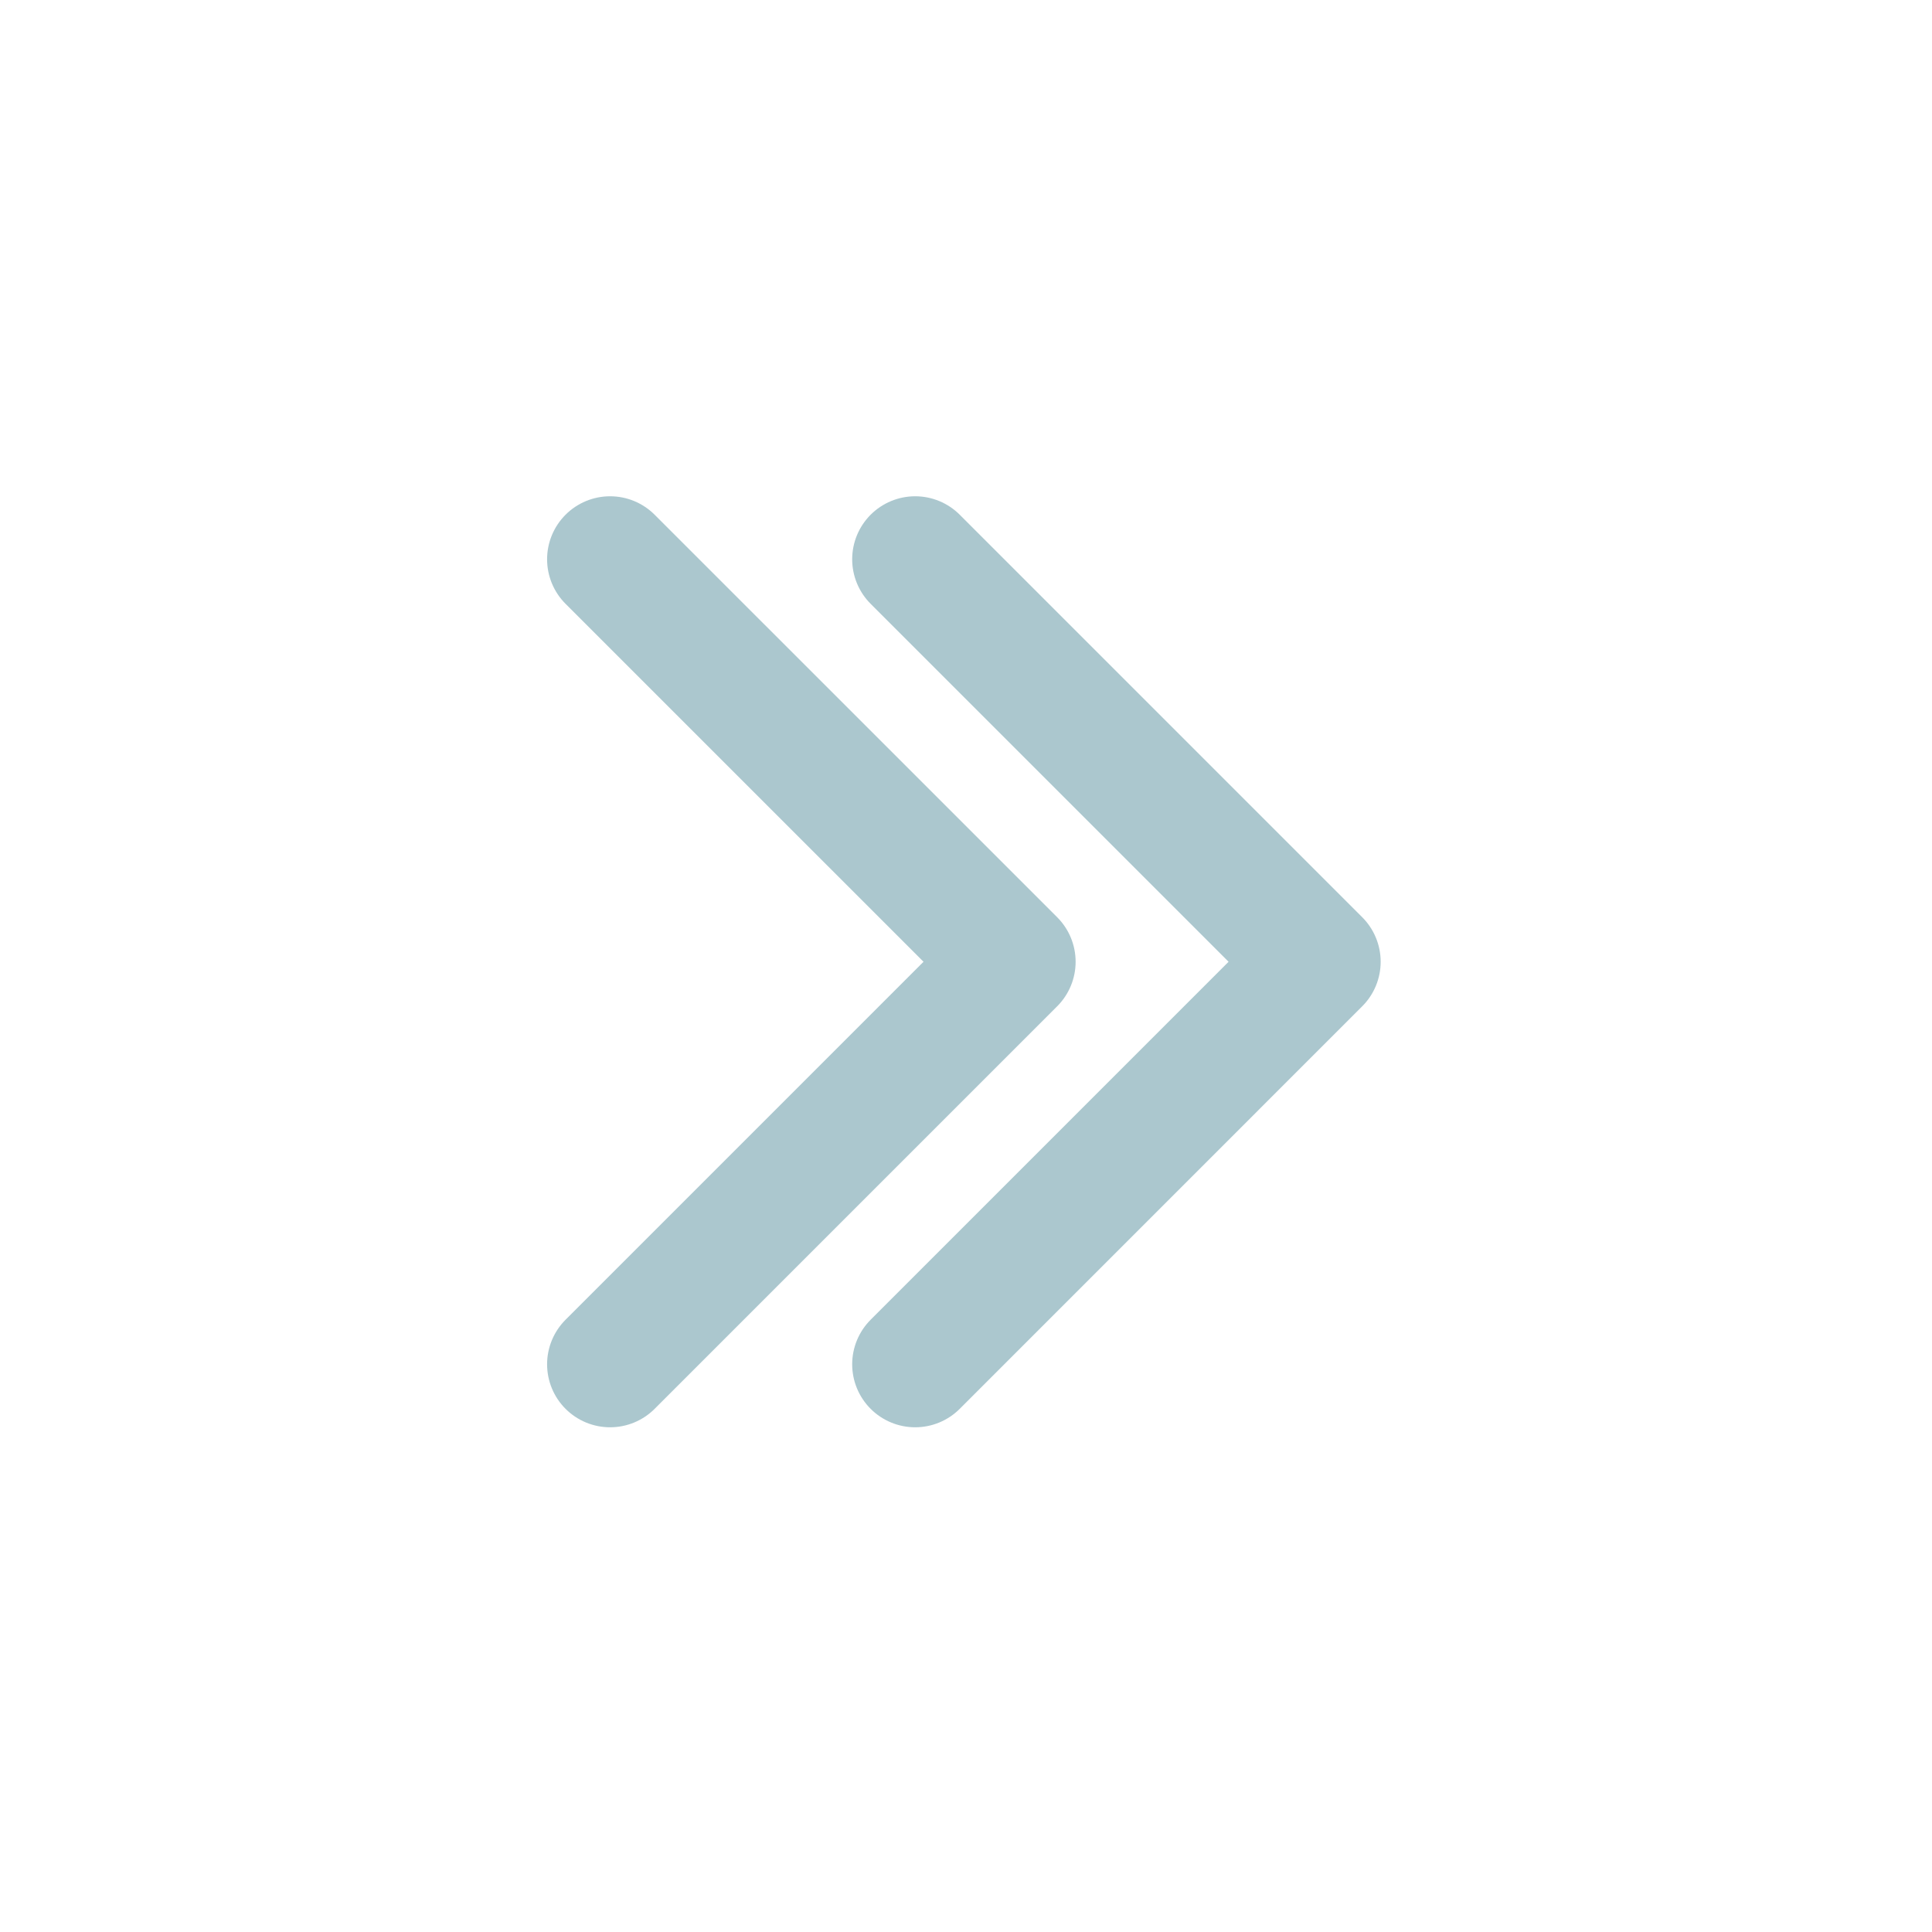 <svg width="46" height="46" viewBox="0 0 46 46" fill="none" xmlns="http://www.w3.org/2000/svg">
<path d="M21.79 32.483L31.373 22.899L21.79 13.316" stroke="#ABC7CE" stroke-width="3" stroke-linecap="round" stroke-linejoin="round"/>
<path d="M14.526 32.483L24.11 22.899L14.526 13.316" stroke="#ABC7CE" stroke-width="3" stroke-linecap="round" stroke-linejoin="round"/>
</svg>
